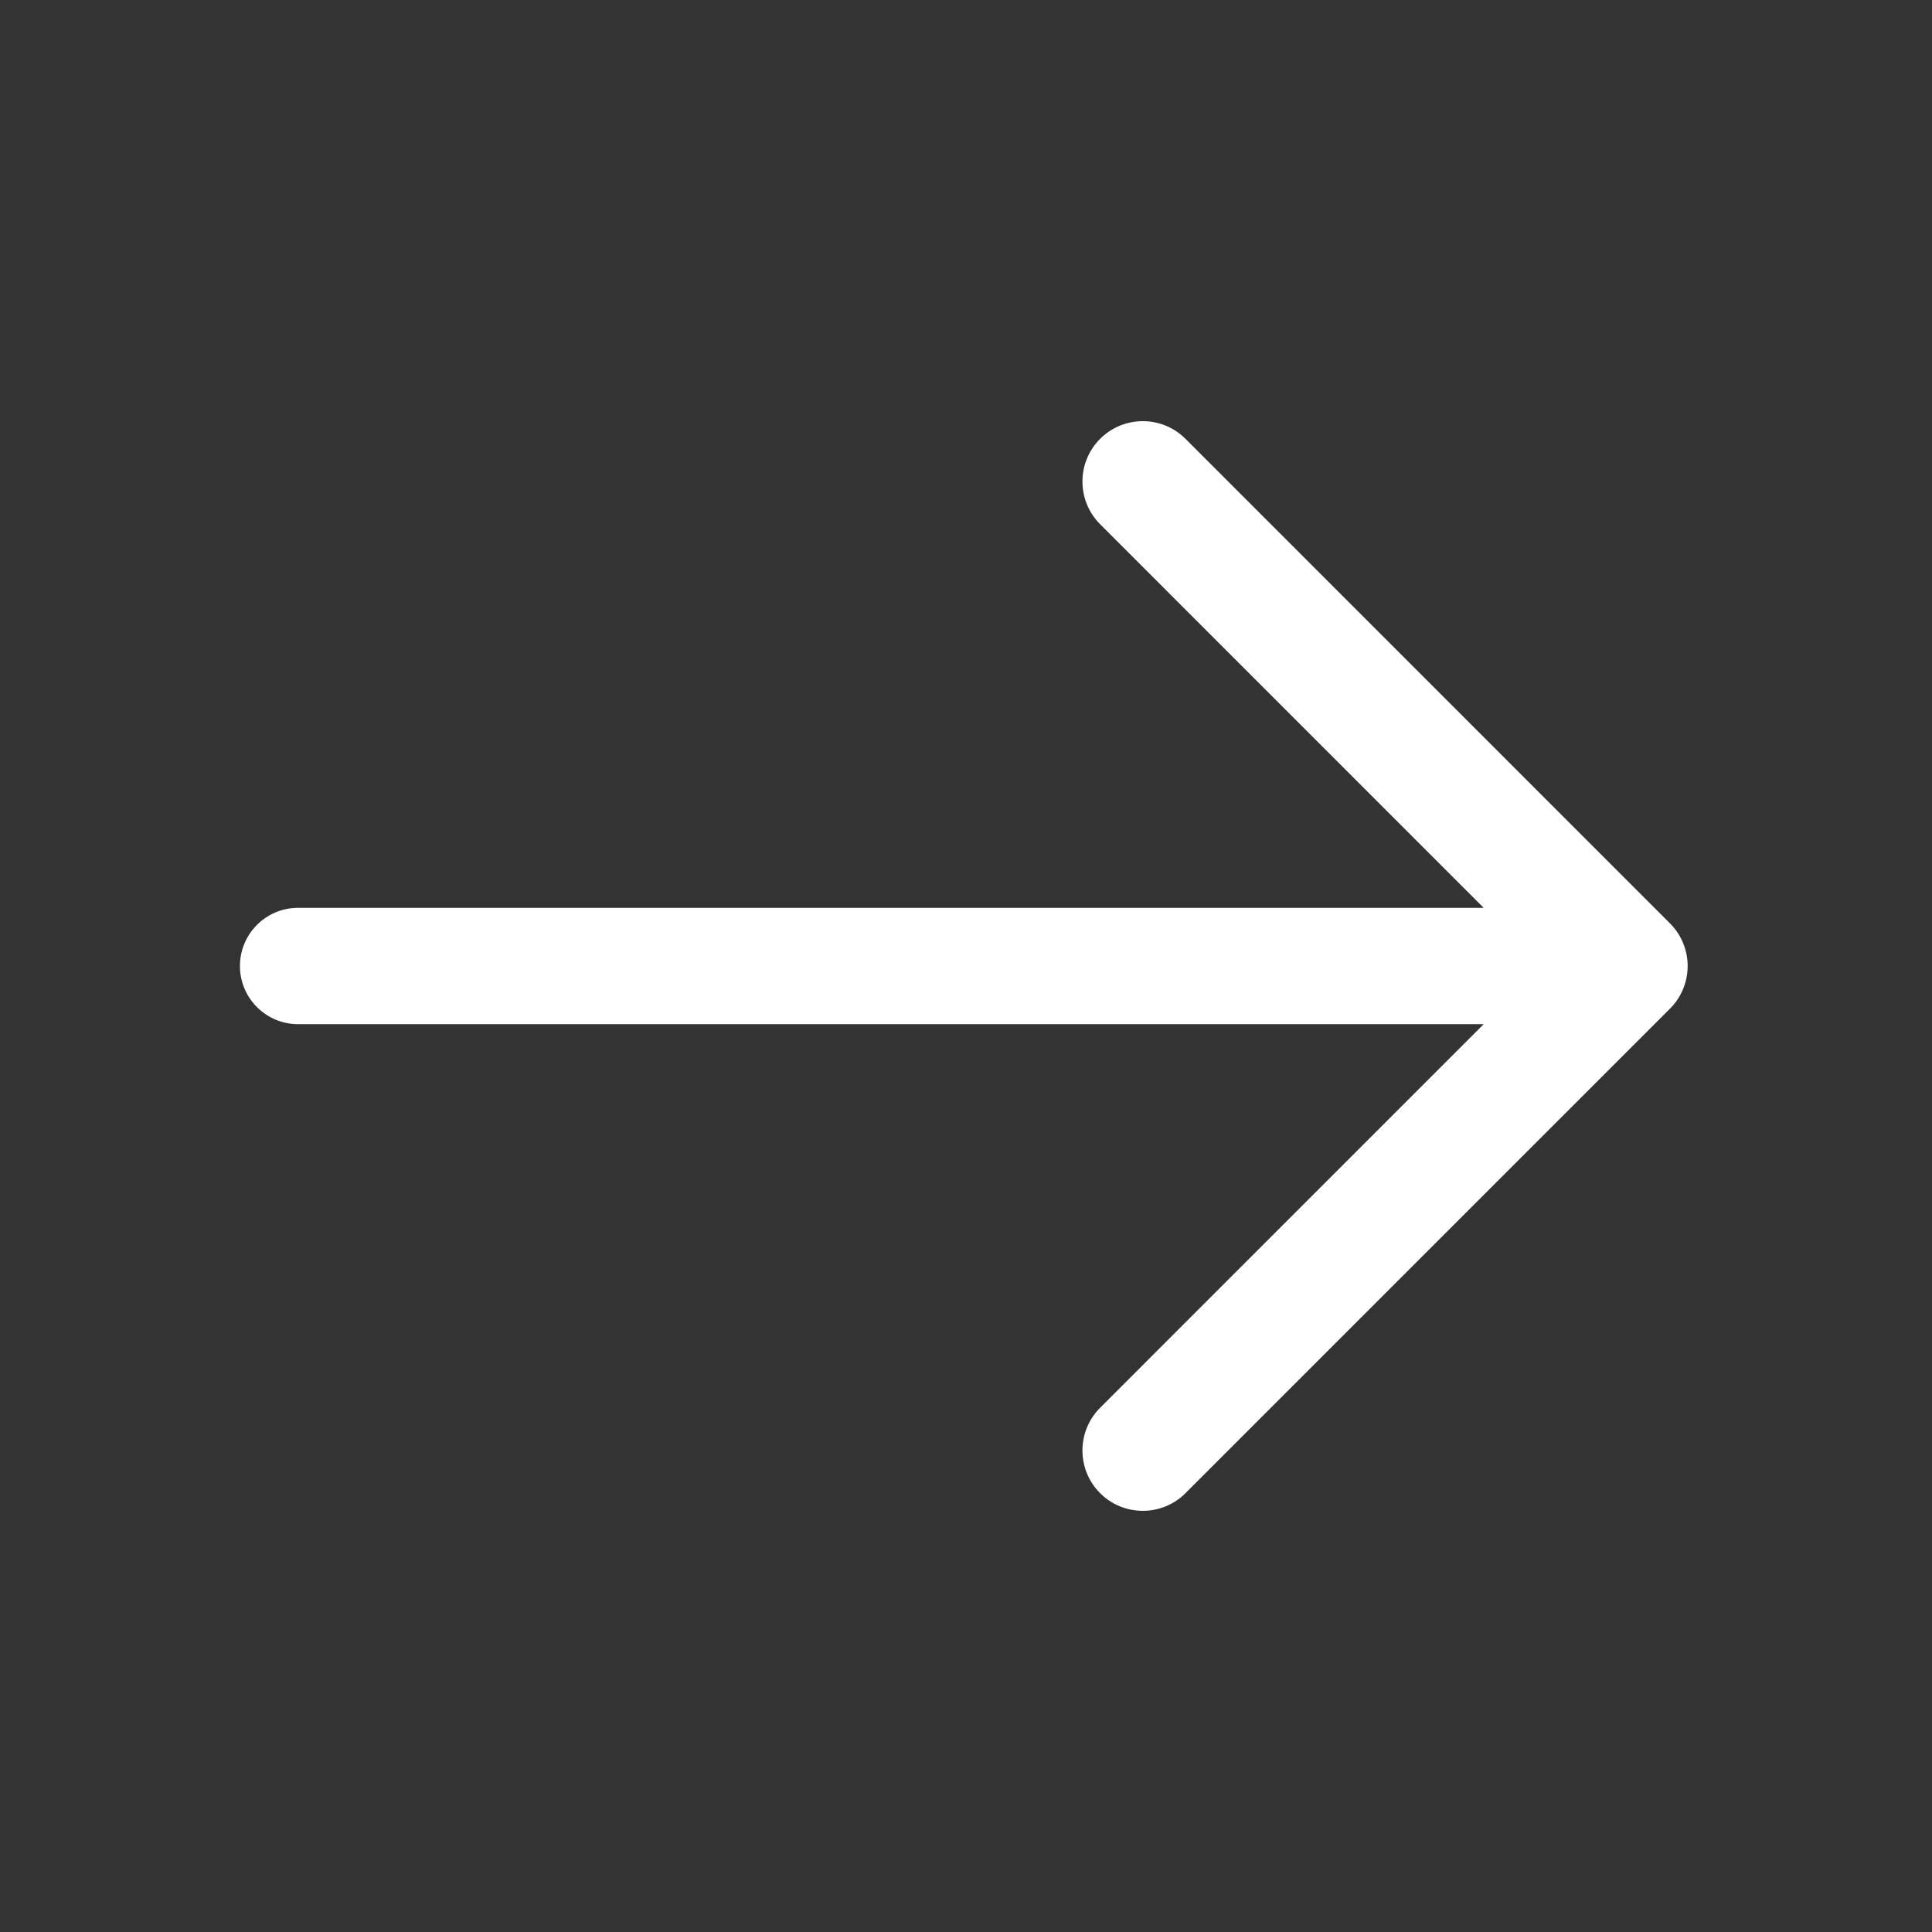 <svg width="36" height="36" viewBox="0 0 36 36" fill="none" xmlns="http://www.w3.org/2000/svg">
<rect x="0" y="0" width="36" height="36" fill="#333333" stroke="none"/>
<path d="M31.117 17.205L22.09 8.177C21.651 7.738 20.938 7.738 20.499 8.177C20.06 8.617 20.06 9.329 20.499 9.768L27.646 16.916H5.556C4.957 16.916 4.471 17.401 4.471 18C4.471 18.599 4.957 19.084 5.556 19.084H27.646L20.499 26.232C20.06 26.671 20.06 27.384 20.499 27.823C20.719 28.043 21.007 28.152 21.295 28.152C21.582 28.152 21.87 28.043 22.09 27.823L31.117 18.796C31.222 18.691 31.305 18.567 31.361 18.431C31.418 18.294 31.447 18.148 31.447 18C31.447 17.852 31.418 17.706 31.361 17.57C31.305 17.433 31.222 17.309 31.117 17.205V17.205Z" fill="#fff"/>
</svg>
